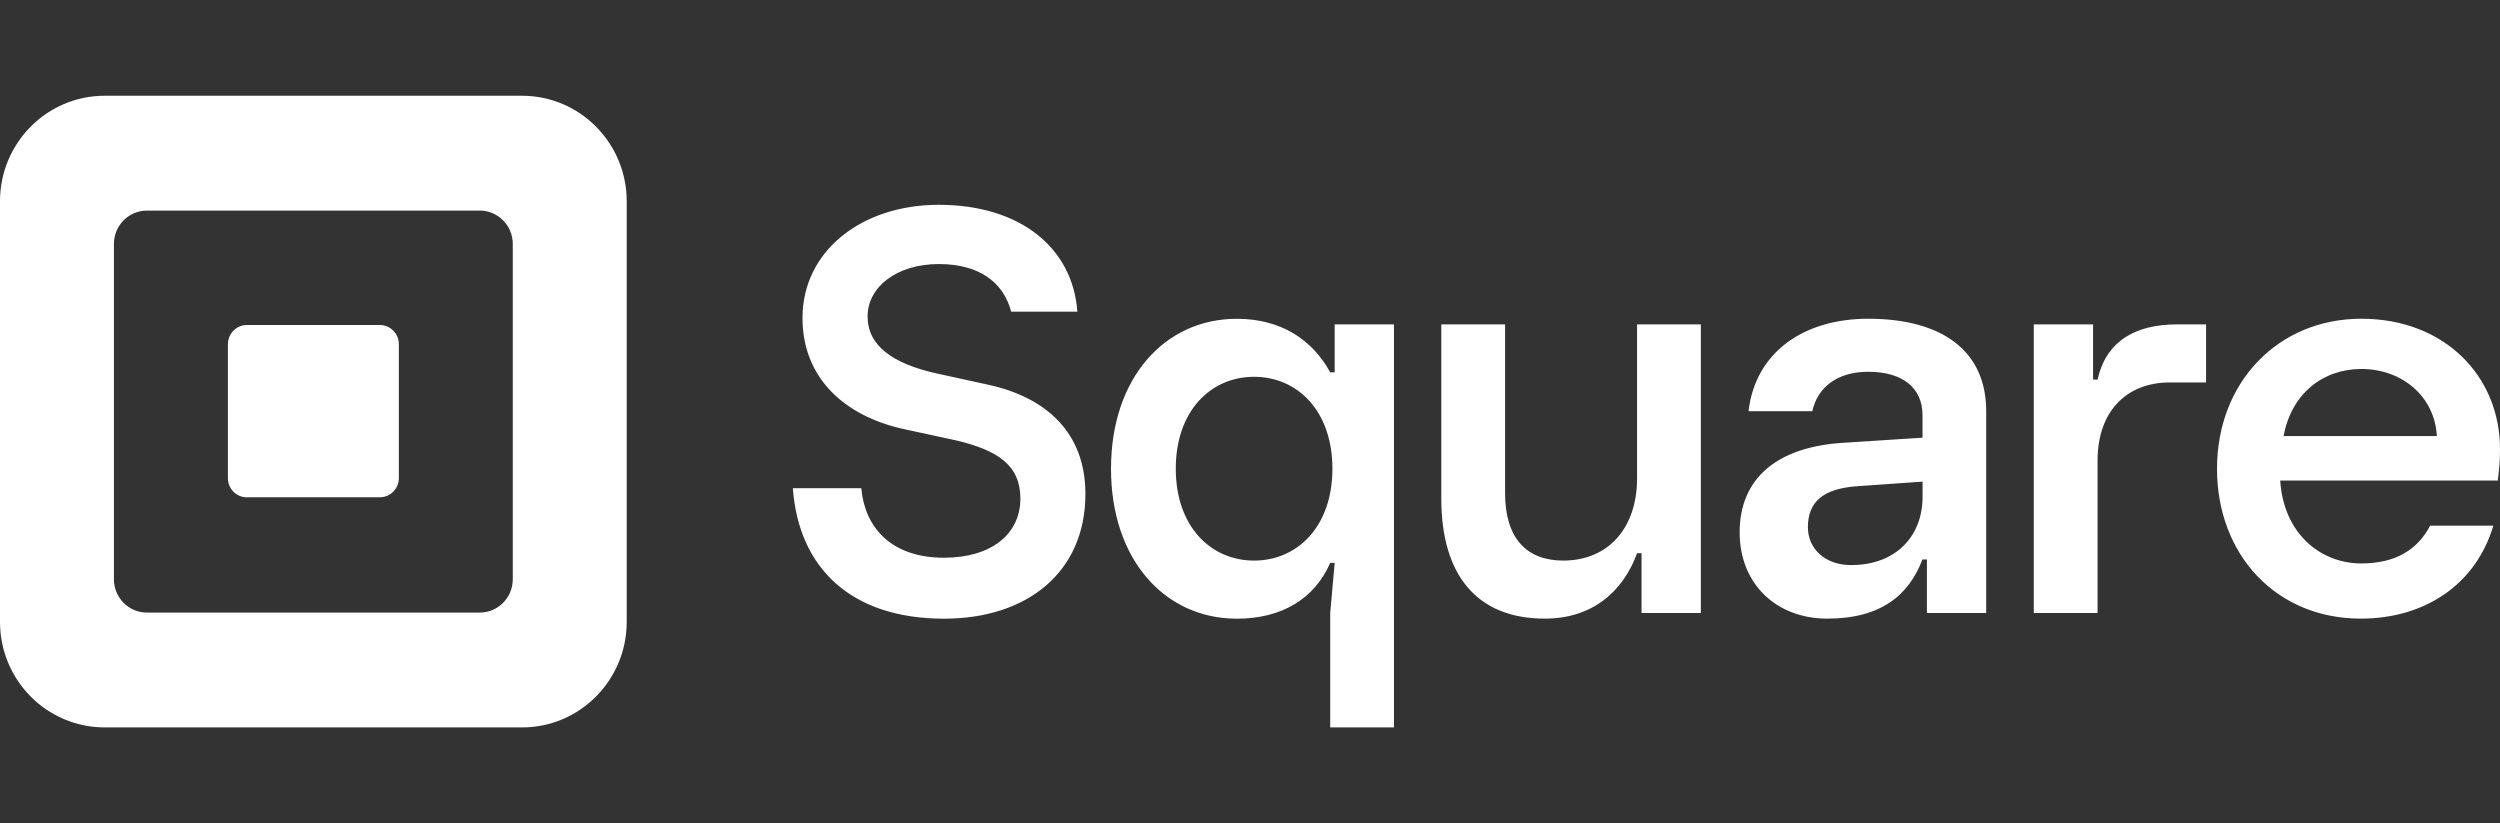 <svg xmlns="http://www.w3.org/2000/svg" width="164" height="54" viewBox="0 0 164 54" fill="none"><rect x="0" y="0" width="164" height="54" fill="#333333" stroke="none"/><g clip-path="url(#clip0_1573_643)"><path d="M34.242 6.281H6.87C3.075 6.281 0 9.381 0 13.206V40.794C0 44.619 3.075 47.719 6.87 47.719H34.242C38.036 47.719 41.112 44.619 41.112 40.794V13.206C41.112 9.381 38.036 6.281 34.242 6.281ZM33.638 37.999C33.638 39.207 32.667 40.186 31.468 40.186H9.643C8.445 40.186 7.473 39.207 7.473 37.999V16.001C7.473 14.793 8.445 13.814 9.643 13.814H31.468C32.667 13.814 33.638 14.793 33.638 16.001V37.999ZM16.195 32.624C15.505 32.624 14.951 32.062 14.951 31.366V22.584C14.951 21.888 15.505 21.321 16.195 21.321H24.921C25.607 21.321 26.165 21.884 26.165 22.584V31.362C26.165 32.058 25.607 32.62 24.921 32.62H16.195V32.624ZM52.011 32.025H56.501C56.724 34.587 58.447 36.587 61.924 36.587C65.028 36.587 66.938 35.041 66.938 32.704C66.938 30.516 65.441 29.537 62.746 28.896L59.266 28.142C55.488 27.312 52.644 24.863 52.644 20.863C52.644 16.451 56.534 13.435 61.585 13.435C66.933 13.435 70.377 16.264 70.674 20.447H66.334C65.817 18.488 64.205 17.322 61.589 17.322C58.819 17.322 56.914 18.83 56.914 20.755C56.914 22.68 58.559 23.846 61.403 24.488L64.846 25.242C68.624 26.071 71.203 28.371 71.203 32.404C71.203 37.532 67.388 40.586 61.928 40.586C55.789 40.582 52.388 37.228 52.011 32.025ZM87.262 47.719V40.215L87.555 36.924H87.262C86.233 39.291 84.071 40.586 81.136 40.586C76.403 40.586 72.882 36.703 72.882 30.75C72.882 24.796 76.403 20.913 81.136 20.913C84.034 20.913 86.088 22.28 87.262 24.425H87.555V21.28H91.445V47.719H87.262ZM87.406 30.745C87.406 26.938 85.096 24.717 82.269 24.717C79.441 24.717 77.131 26.938 77.131 30.745C77.131 34.553 79.441 36.774 82.269 36.774C85.096 36.774 87.406 34.558 87.406 30.745ZM94.549 32.708V21.28H98.732V32.337C98.732 35.333 100.162 36.774 102.547 36.774C105.482 36.774 107.392 34.666 107.392 31.375V21.28H111.575V40.211H107.685V36.291H107.392C106.474 38.807 104.457 40.582 101.34 40.582C96.86 40.582 94.549 37.699 94.549 32.708ZM114.121 34.924C114.121 31.375 116.581 29.304 120.946 29.046L126.117 28.712V27.233C126.117 25.459 124.831 24.388 122.558 24.388C120.466 24.388 119.218 25.459 118.887 26.975H114.704C115.146 23.13 118.3 20.909 122.553 20.909C127.361 20.909 130.295 22.98 130.295 26.975V40.211H126.406V36.699H126.112C125.232 39.028 123.397 40.582 119.875 40.582C116.506 40.582 114.121 38.291 114.121 34.924ZM126.121 32.595V31.595L121.9 31.891C119.627 32.037 118.598 32.891 118.598 34.591C118.598 36.032 119.772 37.07 121.421 37.07C124.397 37.07 126.121 35.149 126.121 32.595ZM133.416 40.215V21.28H137.306V24.904H137.599C138.149 22.425 140.022 21.28 142.807 21.28H144.717V25.088H142.332C139.616 25.088 137.599 26.863 137.599 30.229V40.211H133.416V40.215ZM163.855 31.525H149.582C149.801 34.999 152.224 36.962 154.902 36.962C157.175 36.962 158.606 36.037 159.416 34.483H163.562C162.425 38.328 159.085 40.582 154.865 40.582C149.326 40.582 145.436 36.403 145.436 30.745C145.436 25.088 149.433 20.909 154.902 20.909C160.404 20.909 164 24.717 164 29.45C164.004 30.379 163.93 30.858 163.855 31.525ZM159.858 28.604C159.713 25.979 157.547 24.204 154.906 24.204C152.41 24.204 150.322 25.796 149.805 28.604H159.858Z" fill="white"></path></g><defs><clipPath id="clip0_1573_643"><rect width="164" height="54" fill="white"></rect></clipPath></defs></svg>